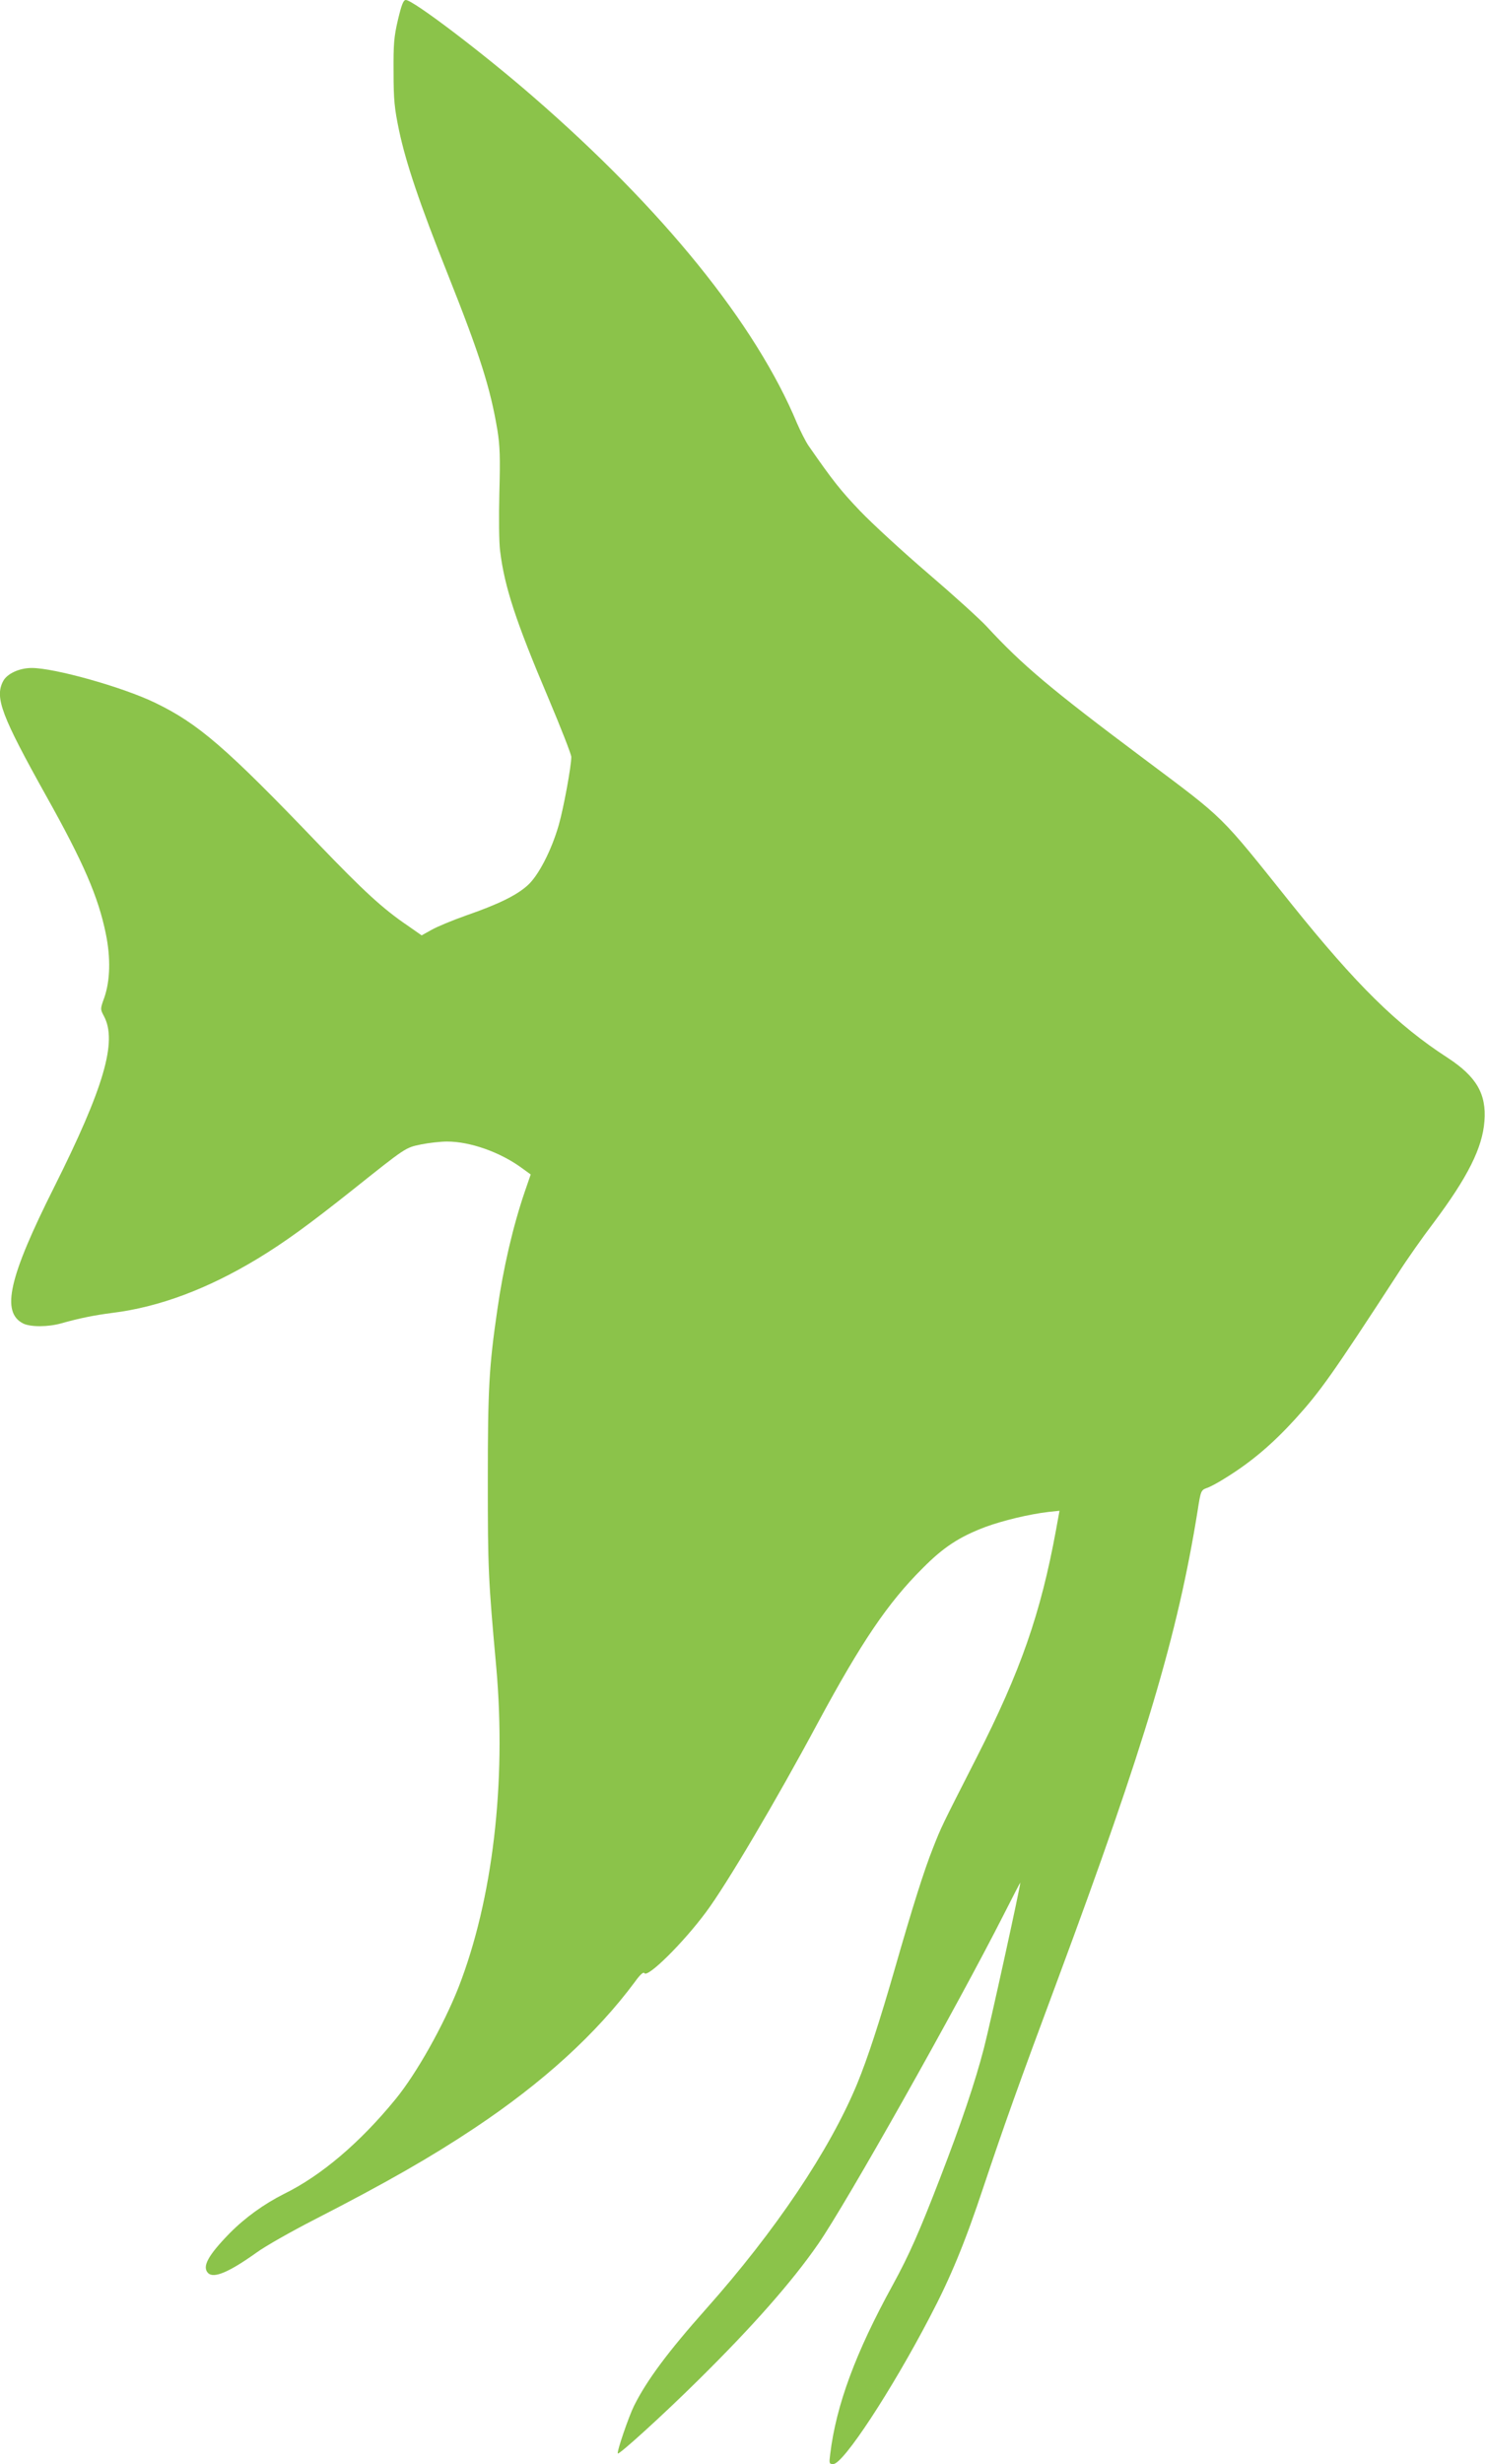 <?xml version="1.0" standalone="no"?>
<!DOCTYPE svg PUBLIC "-//W3C//DTD SVG 20010904//EN"
 "http://www.w3.org/TR/2001/REC-SVG-20010904/DTD/svg10.dtd">
<svg version="1.0" xmlns="http://www.w3.org/2000/svg"
 width="772pt" height="1280pt" viewBox="0 0 772 1280"
 preserveAspectRatio="xMidYMid meet">
<g transform="translate(0,1280) scale(0.1,-0.1)"
fill="#8bc34a" stroke="none">
<path d="M2069 12698 c-21 -89 -24 -127 -23 -273 0 -145 5 -189 28 -300 36
-171 108 -384 254 -750 168 -422 221 -590 258 -810 13 -82 15 -141 10 -325 -3
-129 -2 -259 4 -303 23 -187 82 -366 251 -764 65 -154 119 -292 119 -305 0
-48 -40 -266 -65 -353 -38 -133 -107 -266 -163 -315 -58 -52 -153 -98 -317
-155 -71 -25 -153 -59 -181 -75 l-52 -29 -73 51 c-130 88 -230 181 -460 420
-485 506 -628 629 -854 738 -168 81 -521 180 -640 180 -65 0 -129 -30 -149
-69 -44 -85 -9 -178 226 -599 192 -343 269 -521 308 -712 26 -126 23 -244 -8
-333 -21 -58 -21 -59 -2 -95 71 -131 1 -371 -259 -890 -235 -468 -276 -648
-161 -707 38 -19 130 -19 200 1 92 26 171 42 265 54 242 30 494 124 755 282
140 85 264 175 492 356 280 223 275 220 357 237 40 8 101 15 135 15 120 0 276
-55 388 -137 l47 -34 -30 -87 c-62 -181 -112 -396 -143 -612 -44 -301 -50
-413 -50 -890 0 -459 2 -510 44 -972 53 -600 -19 -1207 -196 -1661 -79 -200
-219 -449 -328 -582 -184 -225 -386 -397 -580 -492 -103 -52 -201 -122 -283
-205 -111 -114 -144 -173 -111 -206 29 -29 108 4 251 106 45 33 181 110 302
172 378 194 606 325 830 474 358 238 635 491 835 760 28 39 45 54 50 46 16
-26 201 156 321 318 104 139 365 580 581 983 226 419 364 623 544 802 109 110
190 163 327 215 90 33 226 66 328 78 l57 6 -18 -99 c-80 -436 -184 -733 -413
-1183 -186 -365 -182 -357 -226 -468 -47 -118 -107 -308 -200 -632 -79 -274
-140 -461 -195 -595 -143 -345 -424 -763 -786 -1170 -195 -219 -308 -370 -374
-503 -27 -54 -91 -240 -84 -247 7 -7 235 200 416 379 284 280 489 512 626 710
145 209 720 1229 966 1714 45 89 83 162 84 162 5 0 -156 -733 -189 -860 -46
-177 -116 -385 -228 -675 -107 -277 -160 -398 -246 -555 -193 -351 -294 -624
-325 -878 -6 -49 -6 -52 16 -52 52 0 302 381 501 762 109 207 184 389 280 678
106 316 180 525 387 1080 452 1217 622 1785 726 2432 16 104 18 107 47 118 17
5 63 30 102 55 132 82 240 174 358 303 130 143 192 230 535 757 46 72 129 190
184 262 177 236 255 390 265 529 11 141 -41 231 -191 329 -263 170 -474 378
-813 800 -378 472 -337 432 -767 754 -488 365 -631 486 -816 686 -36 39 -173
163 -305 276 -132 113 -292 260 -355 326 -101 106 -142 158 -267 338 -15 22
-41 74 -59 115 -215 517 -698 1113 -1374 1699 -260 226 -623 501 -660 501 -13
0 -22 -23 -41 -102z"/>
</g>
</svg>
